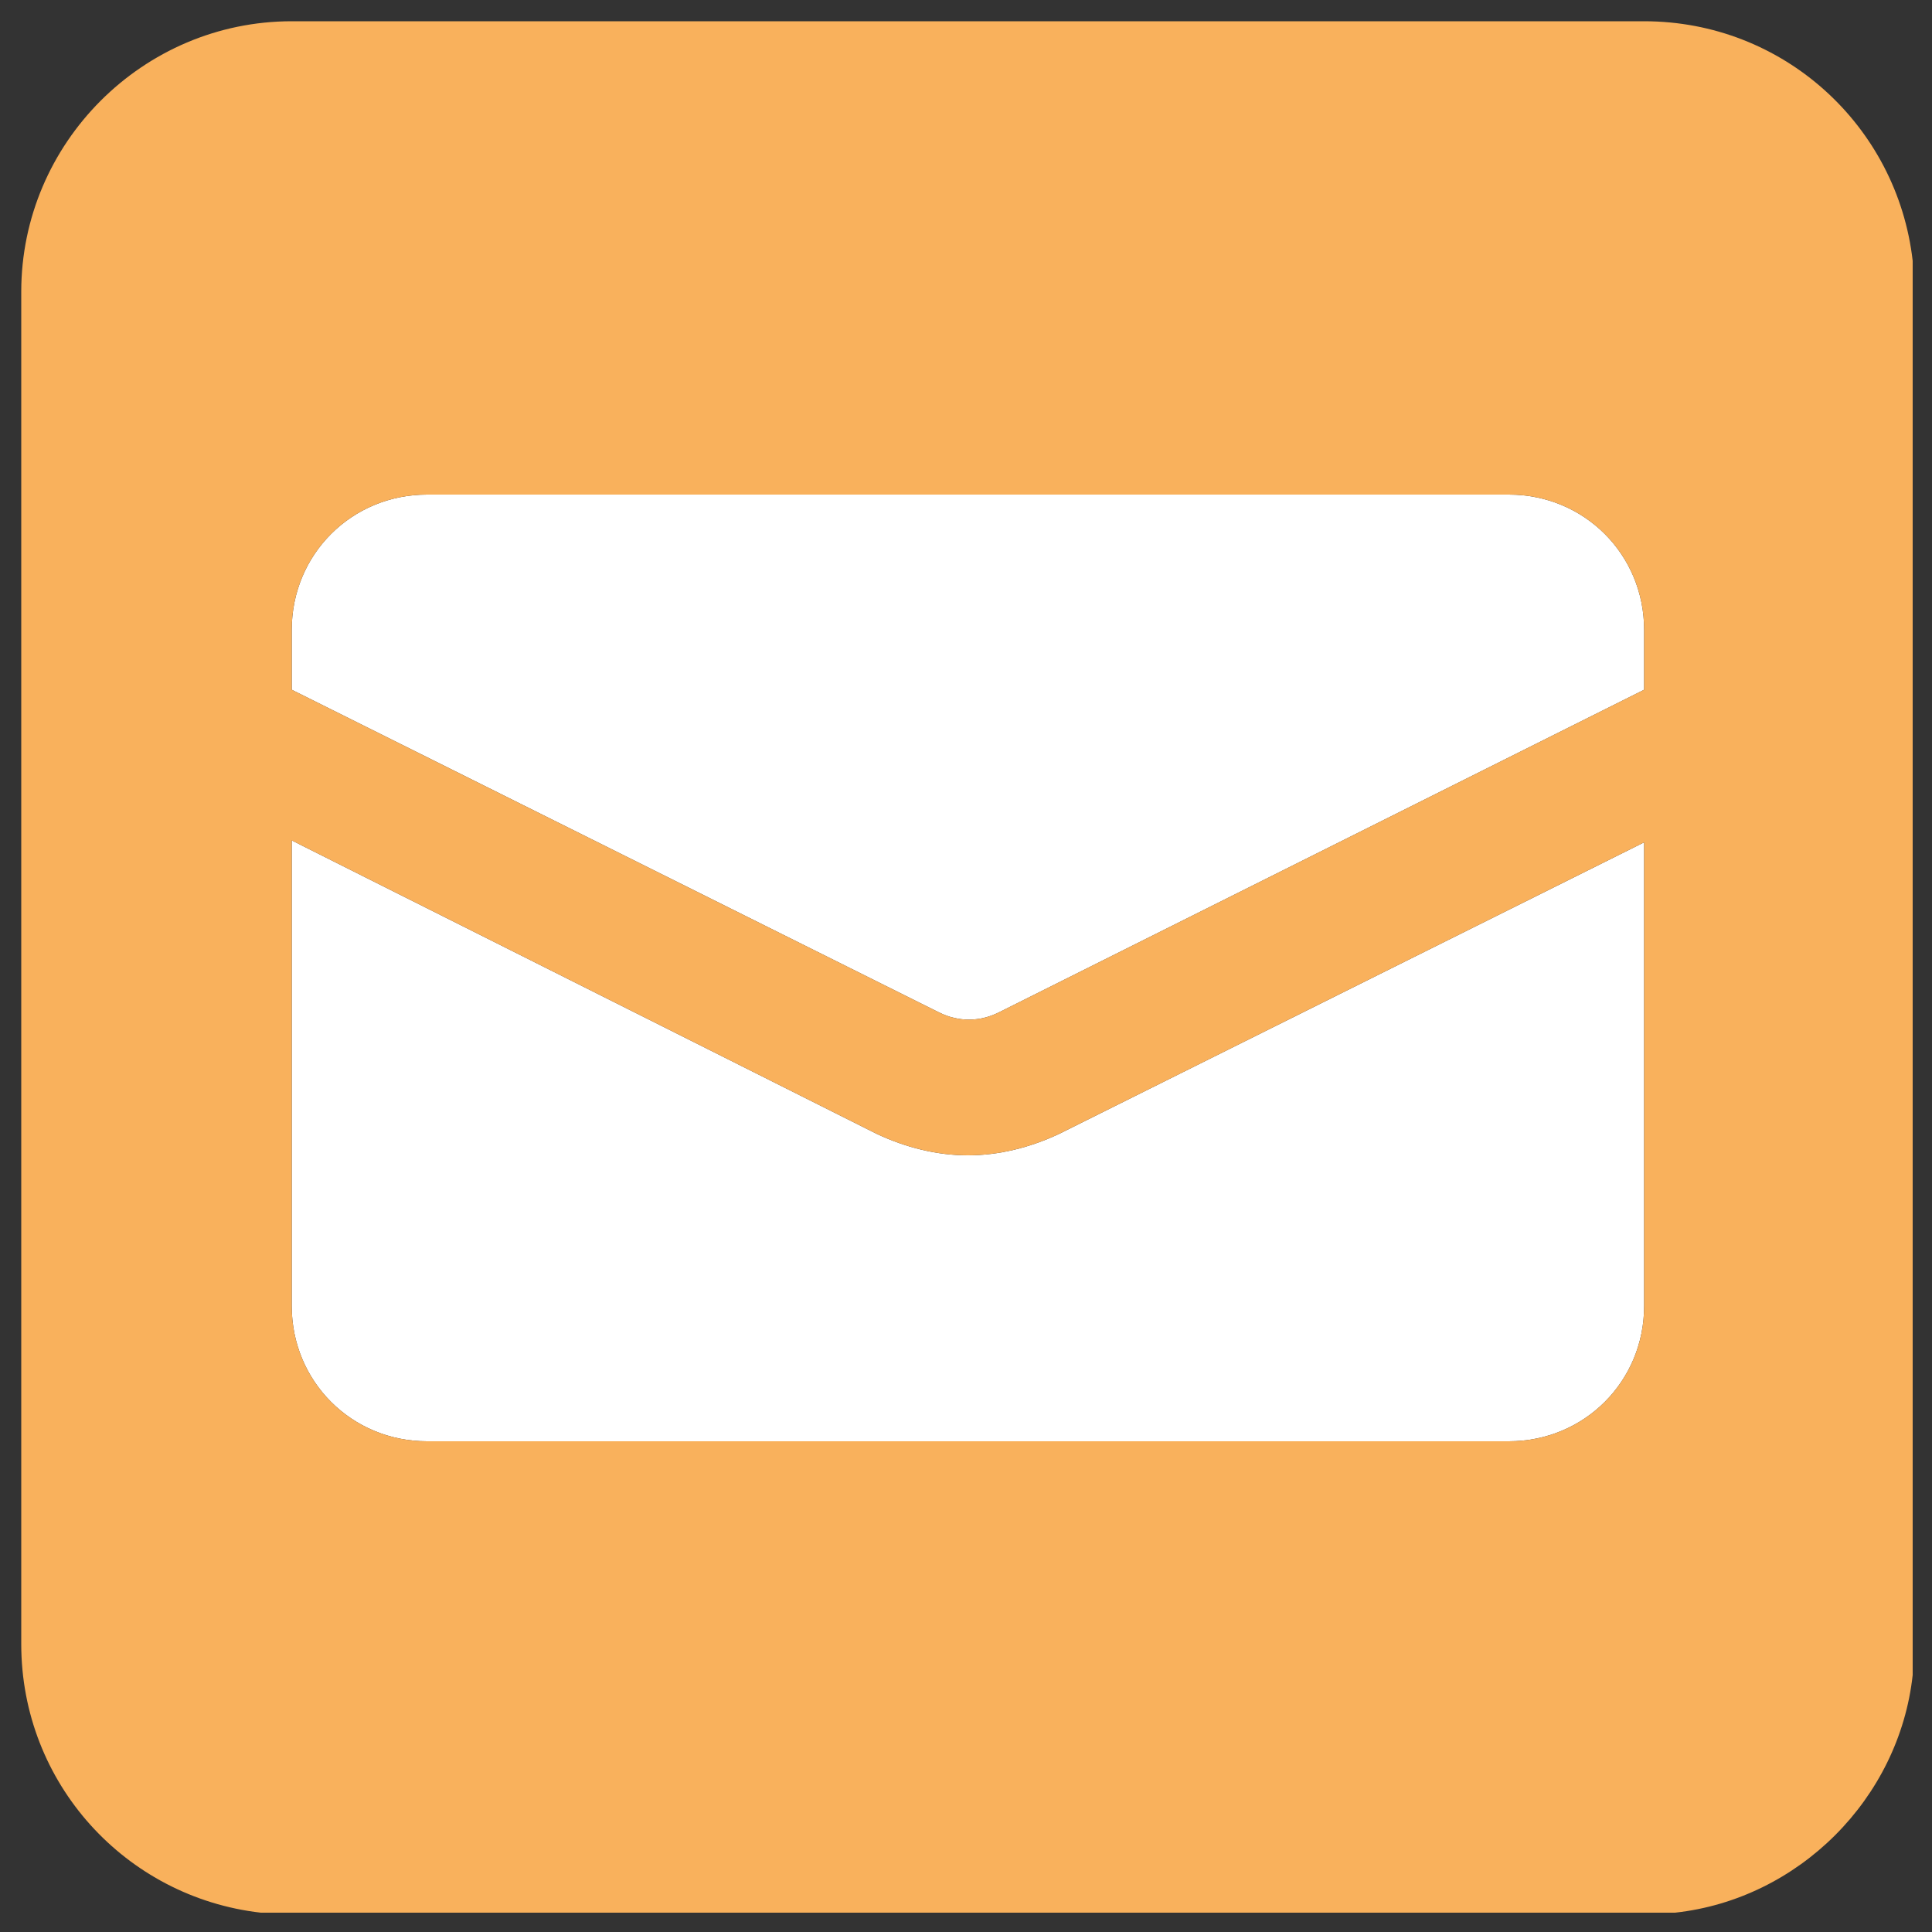 <?xml version="1.0" encoding="utf-8"?>
<!-- Generator: Adobe Illustrator 26.0.1, SVG Export Plug-In . SVG Version: 6.00 Build 0)  -->
<svg version="1.1" id="圖層_1" xmlns="http://www.w3.org/2000/svg" xmlns:xlink="http://www.w3.org/1999/xlink" x="0px" y="0px"
	 viewBox="0 0 100 100" style="enable-background:new 0 0 100 100;" xml:space="preserve">
<rect x="0" y="0" width="100" height="100" fill="#333333" stroke="none"/>
<style type="text/css">
	.st0{fill:#FFFFFF;}
	.st1{fill:#F9B15C;}
	.st2{display:none;}
	.st3{display:inline;fill:#303384;}
</style>
<path class="st0" d="M50.1,59.8c-1.6,0-3.2-0.4-4.7-1.1L15.1,43.5v24.1c0,3.9,3.1,7,7,7h56c3.9,0,7-3.1,7-7v-24L54.8,58.7
	C53.3,59.4,51.7,59.8,50.1,59.8z"/>
<path class="st0" d="M78.1,25.6h-56c-3.9,0-7,3.1-7,7v3.1l33.5,16.7c1,0.5,2.1,0.5,3.1,0l33.4-16.7v-3.1
	C85.1,28.7,82,25.6,78.1,25.6z"/>
<path class="st1" d="M85.1,1.1h-70c-7.7,0-14,6.3-14,14v70c0,7.2,5.4,13.1,12.4,13.9h73.2c6.4-0.7,11.6-5.9,12.3-12.3V13.5
	C98.2,6.5,92.3,1.1,85.1,1.1z M85.1,67.6c0,3.9-3.1,7-7,7h-56c-3.9,0-7-3.1-7-7V43.5l30.3,15.2c1.5,0.7,3.1,1.1,4.7,1.1
	c1.6,0,3.2-0.4,4.7-1.1l30.3-15.1V67.6z M85.1,35.7L51.7,52.4c-1,0.5-2.1,0.5-3.1,0L15.1,35.7v-3.1c0-3.9,3.1-7,7-7h56
	c3.9,0,7,3.1,7,7V35.7z"/>
<g id="圖層_2_00000138536319022229735000000006957015180557852337_" class="st2">
	<path class="st3" d="M85.1,1.1h-70c-7.7,0-14,6.3-14,14v70c0,7.7,6.3,14,14,14h70c7.7,0,14-6.3,14-14v-70
		C99.1,7.4,92.8,1.1,85.1,1.1z M78,64.4l-2.5,11C75.1,77,73.8,78,72.2,78c-27.6,0-50-22.4-50-50.1c0-1.6,1.1-3,2.6-3.3l11-2.5
		c1.6-0.4,3.3,0.5,3.9,2L44.8,36c0.6,1.4,0.2,3-1,4l-5.9,4.8c3.7,7.6,9.9,13.7,17.4,17.4l4.8-5.9c1-1.2,2.6-1.6,4-1L76,60.4
		C77.6,61.2,78.4,62.8,78,64.4z"/>
</g>
<g id="圖層_3" class="st2">
	<path class="st3" d="M88.6,1.1h-77C5.8,1.1,1.1,5.8,1.1,11.6v77c0,5.8,4.7,10.5,10.5,10.5h30V65.8H27.9V50.1h13.8v-12
		c0-13.6,8.1-21.1,20.5-21.1c5.9,0,12.1,1.1,12.1,1.1v13.3h-6.8c-6.7,0-8.8,4.2-8.8,8.5v10.2h15l-2.4,15.7H58.6v33.3h30
		c5.8,0,10.5-4.7,10.5-10.5v-77C99.1,5.8,94.4,1.1,88.6,1.1z"/>
</g>
<g id="圖層_4" class="st2">
	<path class="st3" d="M60.6,38.8v15.6c0,0.4-0.3,0.7-0.7,0.7h-2.5c-0.2,0-0.5-0.1-0.6-0.3l-7.1-9.6v9.2c0,0.4-0.3,0.7-0.7,0.7h-2.5
		c-0.4,0-0.7-0.3-0.7-0.7V38.8c0-0.4,0.3-0.7,0.7-0.7H49c0.2,0,0.5,0.1,0.6,0.3l7.1,9.6v-9.2c0-0.4,0.3-0.7,0.7-0.7h2.5
		C60.3,38.1,60.6,38.4,60.6,38.8L60.6,38.8z M42.7,38.1h-2.5c-0.4,0-0.7,0.3-0.7,0.7v15.6c0,0.4,0.3,0.7,0.7,0.7h2.5
		c0.4,0,0.7-0.3,0.7-0.7V38.8C43.4,38.4,43.1,38.1,42.7,38.1L42.7,38.1z M36.7,51.1h-6.8V38.8c0-0.4-0.3-0.7-0.7-0.7h-2.5
		c-0.4,0-0.7,0.3-0.7,0.7v15.6c0,0.2,0.1,0.3,0.2,0.5c0.1,0.1,0.3,0.2,0.5,0.2h10c0.4,0,0.7-0.3,0.7-0.7v-2.5
		C37.4,51.4,37.1,51.1,36.7,51.1L36.7,51.1z M73.8,38.1h-10c-0.4,0-0.7,0.3-0.7,0.7v15.6c0,0.4,0.3,0.7,0.7,0.7h10
		c0.4,0,0.7-0.3,0.7-0.7v-2.5c0-0.4-0.3-0.7-0.7-0.7H67v-2.6h6.8c0.4,0,0.7-0.3,0.7-0.7v-2.5c0-0.4-0.3-0.7-0.7-0.7H67v-2.6h6.8
		c0.4,0,0.7-0.3,0.7-0.7v-2.5C74.4,38.4,74.1,38.1,73.8,38.1L73.8,38.1z M99.1,19v62.4c0,9.8-8,17.7-17.9,17.7H18.8
		C9,99.1,1.1,91,1.1,81.2V18.8C1.1,9,9.2,1.1,19,1.1h62.4C91.2,1.1,99.1,9.1,99.1,19z M85.6,45.8c0-16-16-29-35.7-29
		s-35.7,13-35.7,29c0,14.3,12.7,26.3,29.8,28.6c4.2,0.9,3.7,2.4,2.8,8c-0.2,0.9-0.7,3.5,3.1,1.9s20.5-12.1,28-20.7
		C83.2,57.9,85.6,52.2,85.6,45.8z"/>
</g>
</svg>
